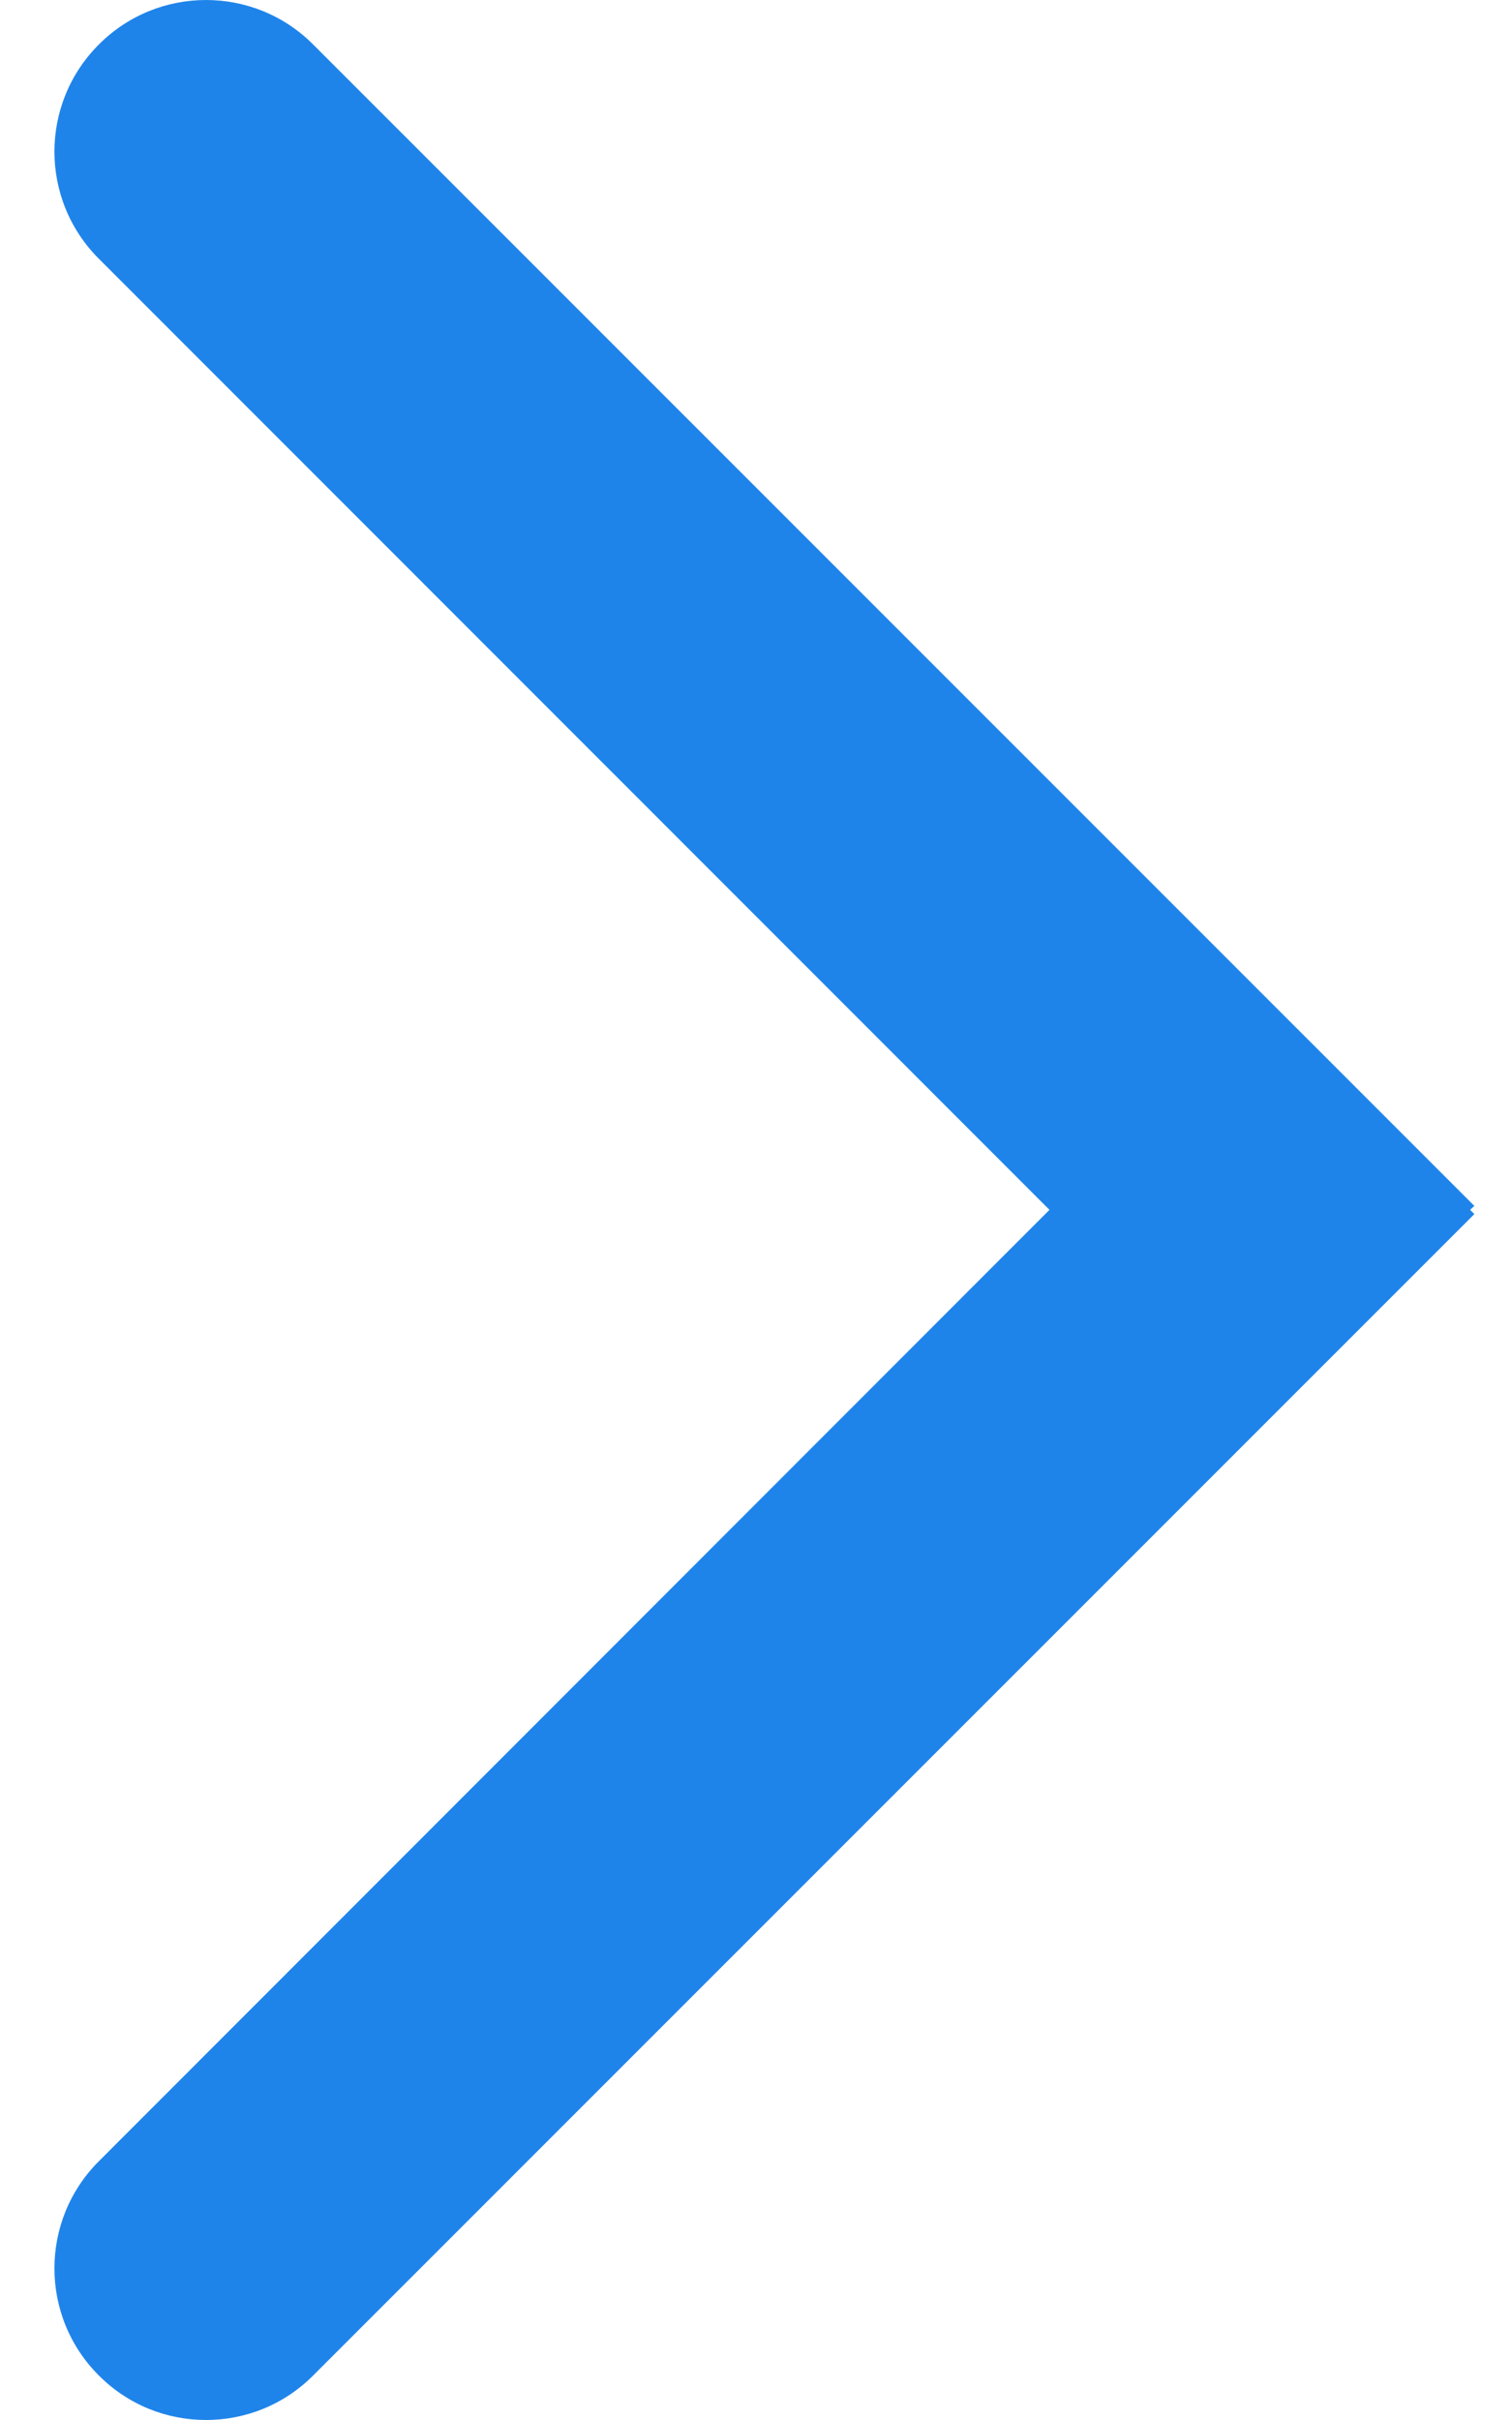 <?xml version="1.0" encoding="UTF-8"?>
<svg width="10px" height="16px" viewBox="0 0 10 16" version="1.1" xmlns="http://www.w3.org/2000/svg" xmlns:xlink="http://www.w3.org/1999/xlink">
    <!-- Generator: Sketch 57.1 (83088) - https://sketch.com -->
    <title>GUI-Parts/icon/ic-arrow</title>
    <desc>Created with Sketch.</desc>
    <g id="Symbol" stroke="none" stroke-width="1" fill="none" fill-rule="evenodd">
        <g id="GUI-Parts/link/icon-with-text" transform="translate(-91, -16)" fill="#1F84EA" fill-rule="nonzero">
            <g id="GUI-Parts/icon/ic-arrow" transform="translate(88, 16)">
                <path d="M5.071,0.294 L12.751,7.973 L12.723,7.999 L12.751,8.027 L5.071,15.706 C4.68,16.098 4.045,16.098 3.654,15.706 C3.262,15.315 3.262,14.68 3.654,14.289 L9.941,7.999 L3.654,1.711 C3.262,1.32 3.262,0.685 3.654,0.294 C4.045,-0.098 4.68,-0.098 5.071,0.294 Z" id="Combined-Shape"></path>
            </g>
        </g>
    </g>
</svg>